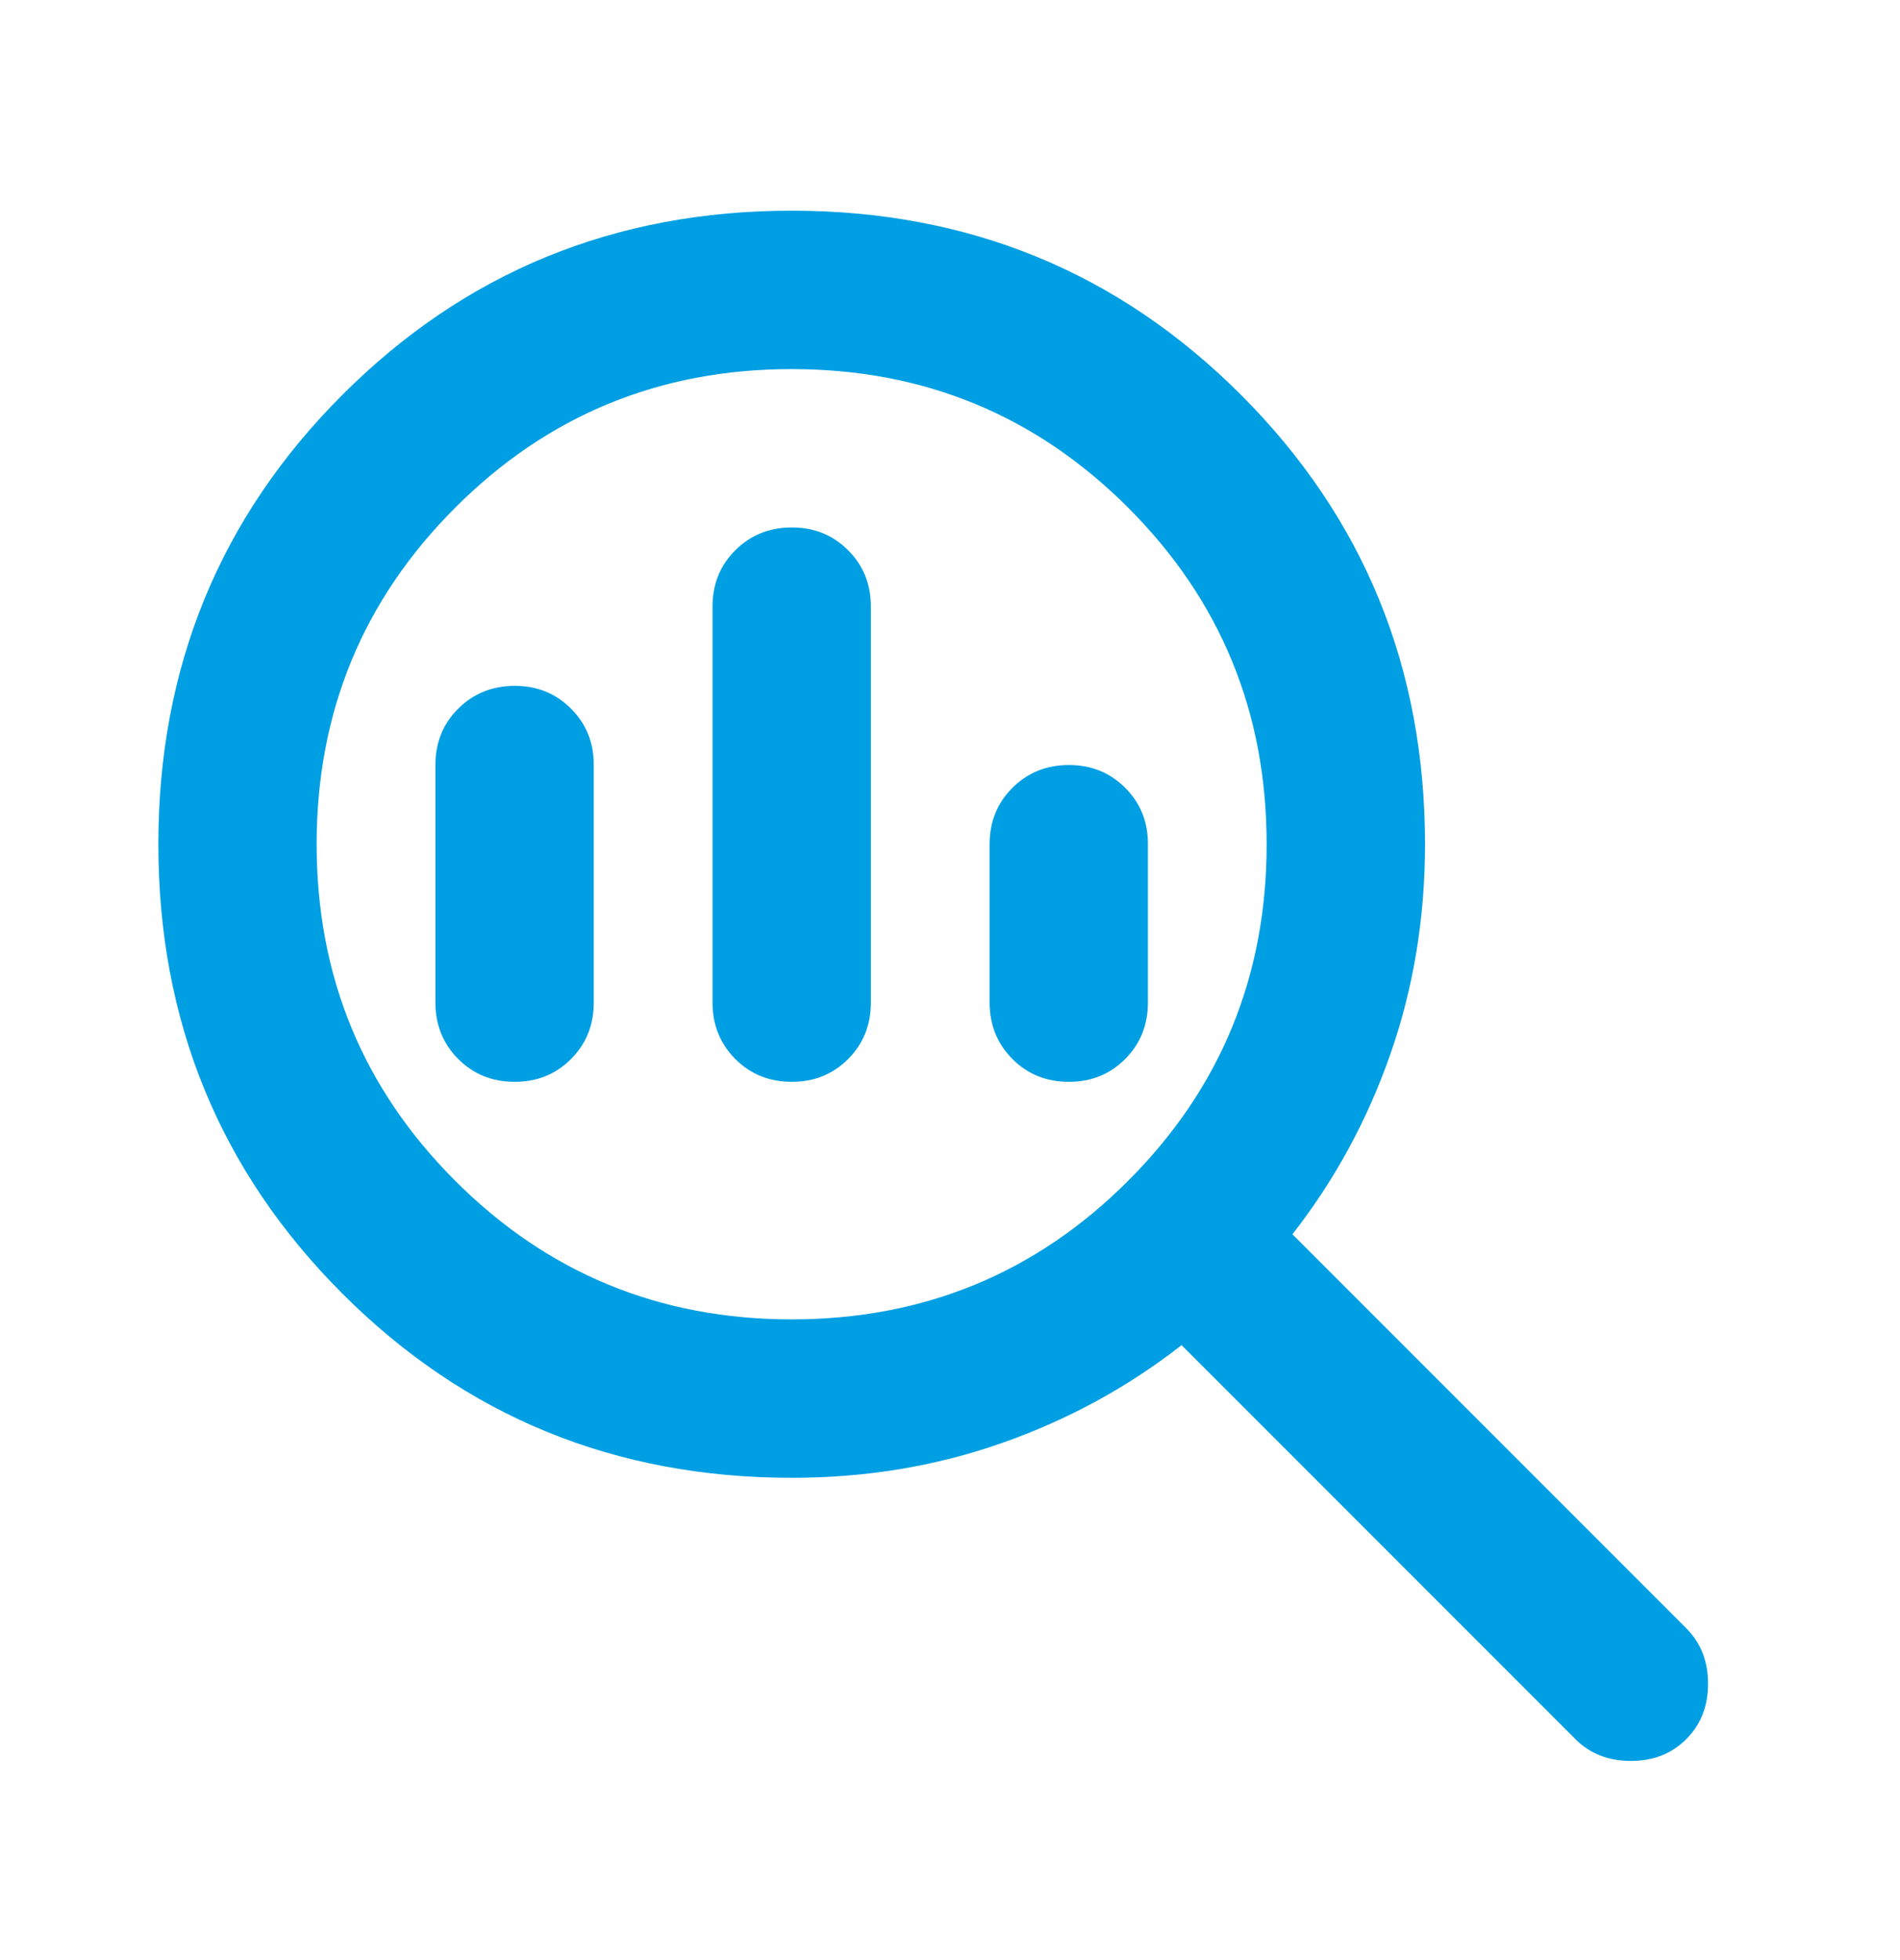 <svg width="32" height="33" viewBox="0 0 32 33" fill="none" xmlns="http://www.w3.org/2000/svg">
<path d="M13.333 22.213C15.556 22.213 17.445 21.436 19 19.88C20.556 18.325 21.333 16.436 21.333 14.213C21.333 11.991 20.556 10.102 19 8.547C17.445 6.991 15.556 6.214 13.333 6.214C11.111 6.214 9.222 6.991 7.667 8.547C6.111 10.102 5.333 11.991 5.333 14.213C5.333 16.436 6.111 18.325 7.667 19.88C9.222 21.436 11.111 22.213 13.333 22.213ZM13.333 18.213C12.956 18.213 12.639 18.085 12.384 17.829C12.129 17.573 12.001 17.257 12 16.88V10.213C12 9.836 12.128 9.519 12.384 9.264C12.64 9.009 12.957 8.881 13.333 8.88C13.71 8.879 14.027 9.007 14.284 9.264C14.541 9.521 14.668 9.838 14.667 10.213V16.88C14.667 17.258 14.539 17.575 14.283 17.831C14.027 18.087 13.71 18.214 13.333 18.213ZM8.667 18.213C8.289 18.213 7.973 18.085 7.717 17.829C7.462 17.573 7.334 17.257 7.333 16.88V12.88C7.333 12.502 7.461 12.186 7.717 11.931C7.973 11.676 8.29 11.548 8.667 11.547C9.044 11.546 9.361 11.674 9.617 11.931C9.874 12.188 10.002 12.504 10 12.88V16.88C10 17.258 9.872 17.575 9.616 17.831C9.36 18.087 9.044 18.214 8.667 18.213ZM18 18.213C17.622 18.213 17.306 18.085 17.051 17.829C16.796 17.573 16.668 17.257 16.667 16.88V14.213C16.667 13.836 16.795 13.519 17.051 13.264C17.307 13.009 17.623 12.881 18 12.88C18.377 12.879 18.694 13.007 18.951 13.264C19.208 13.521 19.335 13.838 19.333 14.213V16.88C19.333 17.258 19.205 17.575 18.949 17.831C18.693 18.087 18.377 18.214 18 18.213ZM13.333 24.88C10.356 24.88 7.833 23.847 5.767 21.78C3.7 19.713 2.667 17.191 2.667 14.213C2.667 11.236 3.7 8.714 5.767 6.647C7.833 4.58 10.356 3.547 13.333 3.547C16.311 3.547 18.833 4.58 20.9 6.647C22.967 8.714 24 11.236 24 14.213C24 15.458 23.806 16.636 23.417 17.747C23.029 18.858 22.479 19.869 21.767 20.78L28.4 27.413C28.645 27.658 28.767 27.969 28.767 28.347C28.767 28.725 28.645 29.036 28.4 29.28C28.156 29.525 27.845 29.647 27.467 29.647C27.089 29.647 26.778 29.525 26.533 29.28L19.9 22.647C18.989 23.358 17.978 23.908 16.867 24.297C15.756 24.687 14.578 24.881 13.333 24.88Z" fill="#009FE3"/>
</svg>
